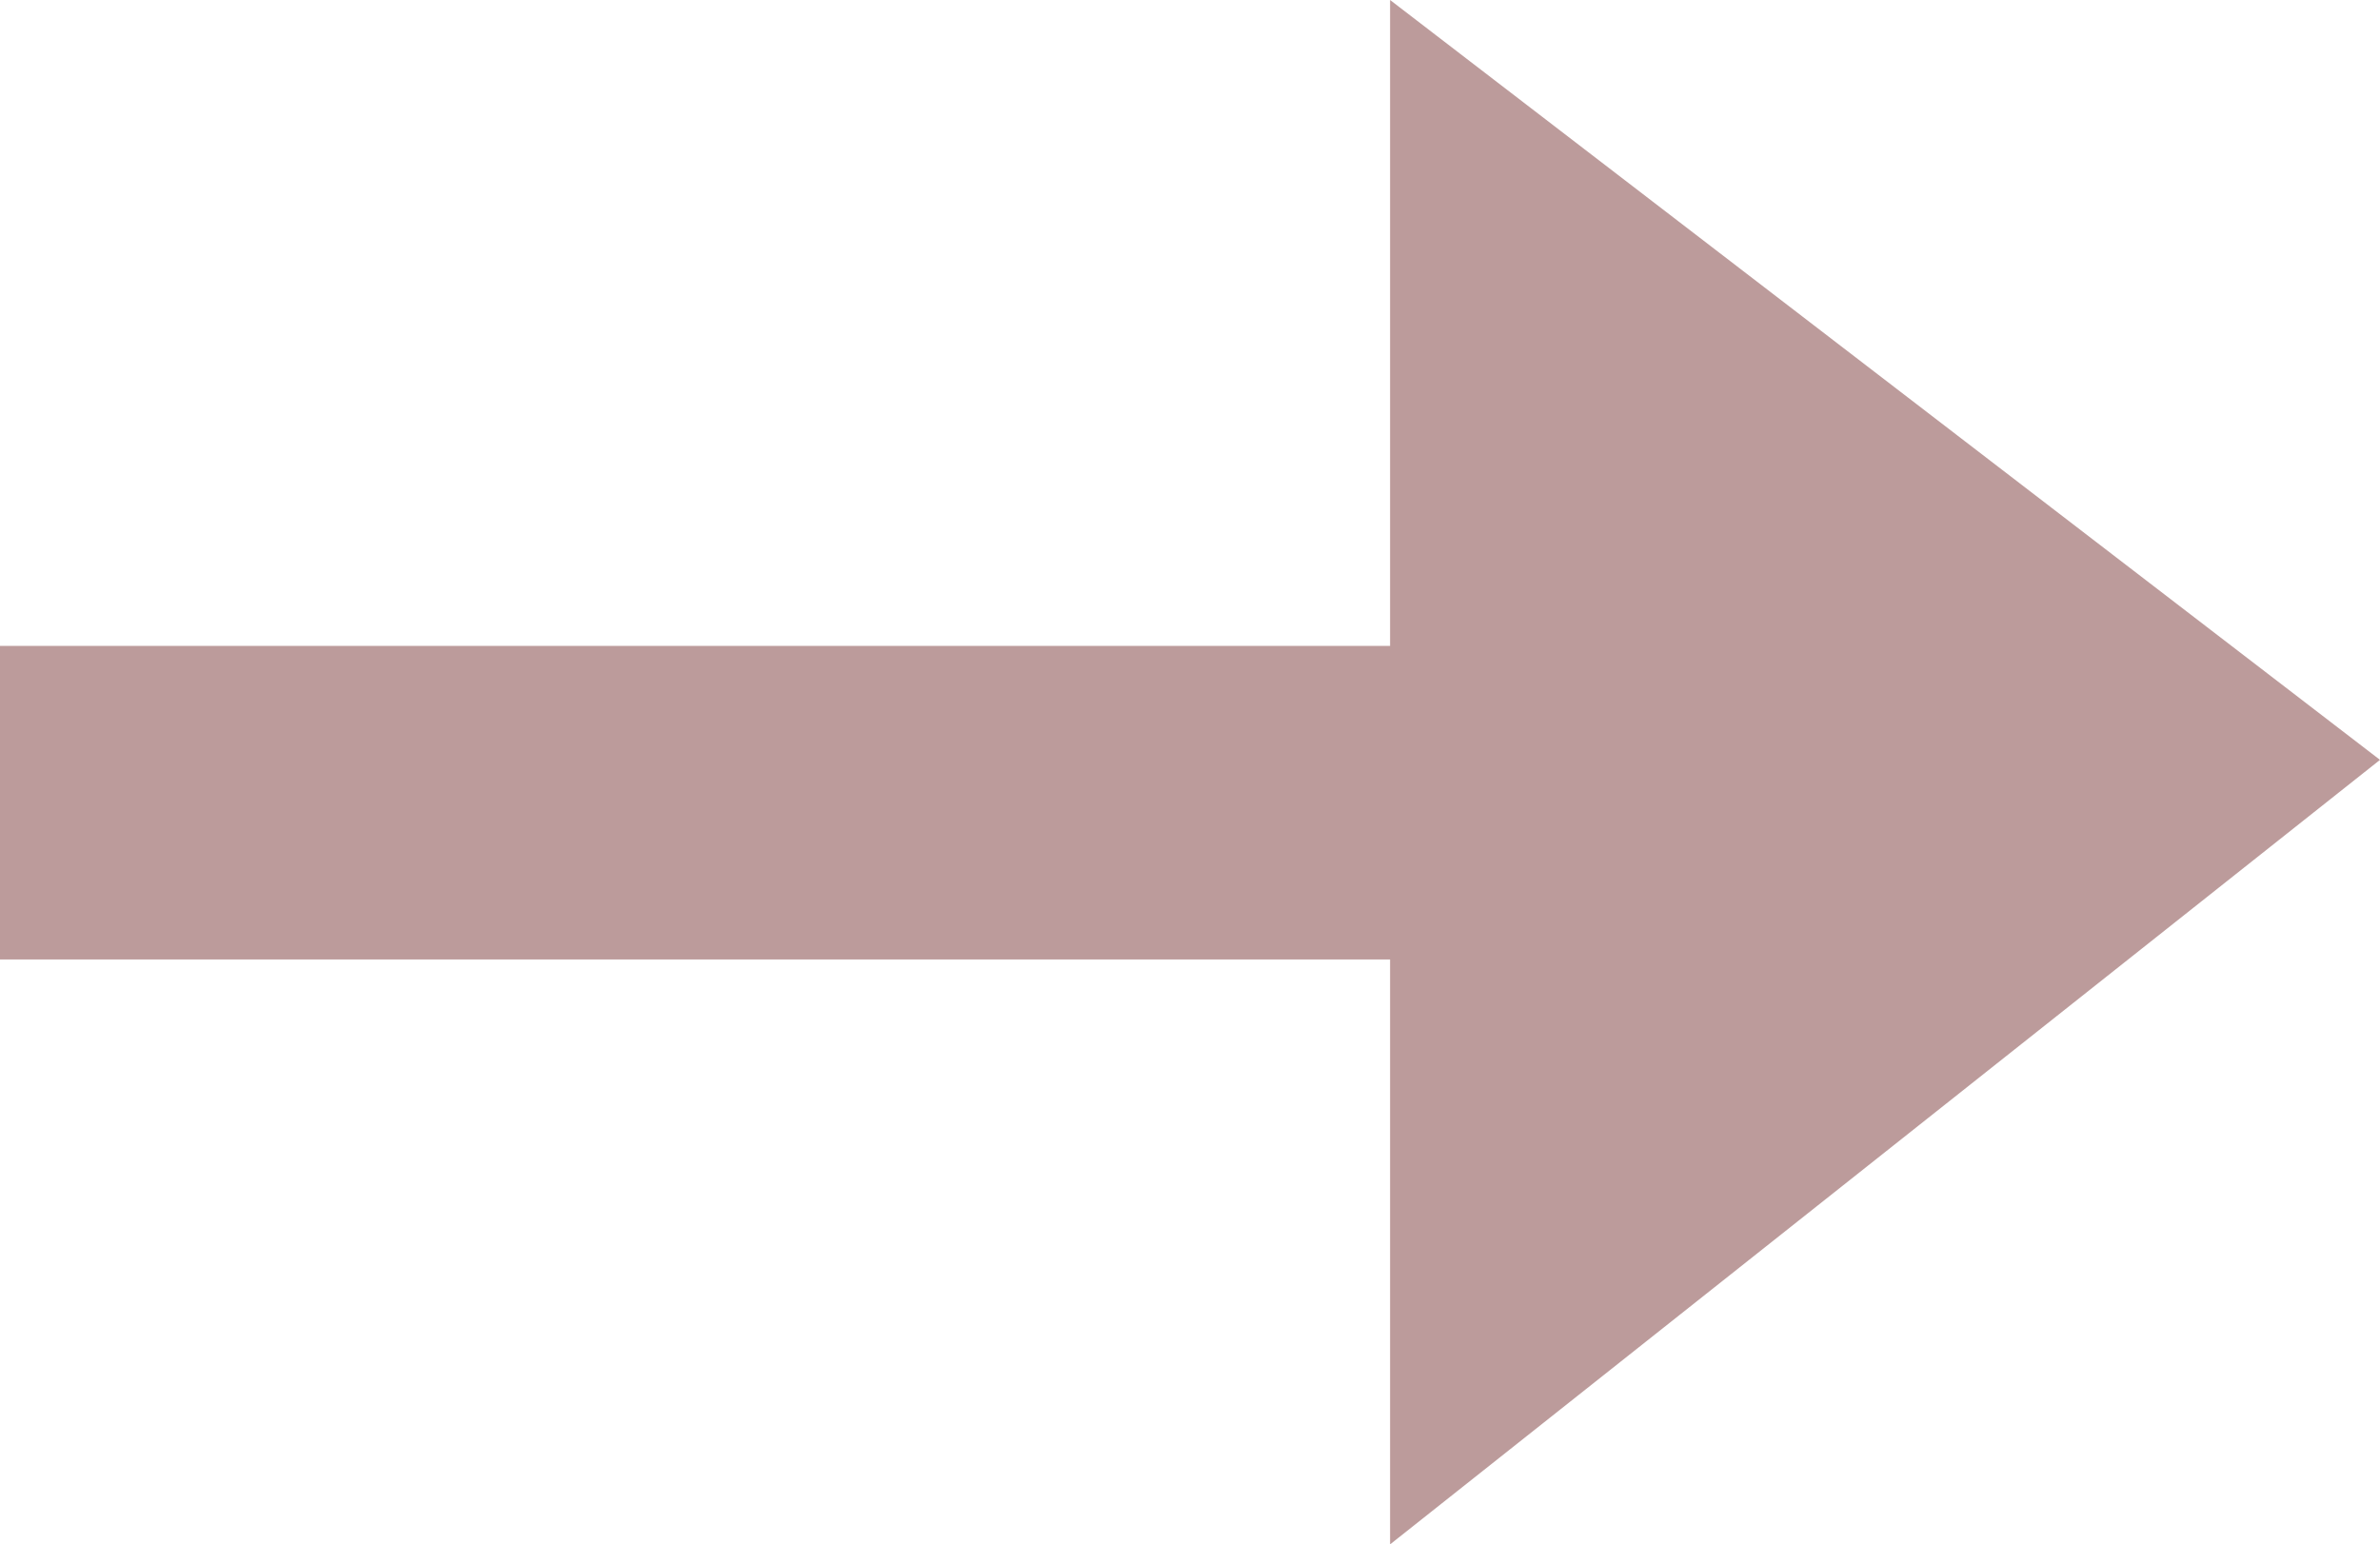 <svg xmlns="http://www.w3.org/2000/svg" width="12.947" height="8.402" viewBox="0 0 12.947 8.402">
  <path id="Pfad_2" data-name="Pfad 2" d="M1427.572,360.962h7.562v-3.514l5.385,4.134-5.385,4.268v-3.182h-7.562Z" transform="translate(-1427.572 -357.448)" fill="#bc9b9b"/>
</svg>